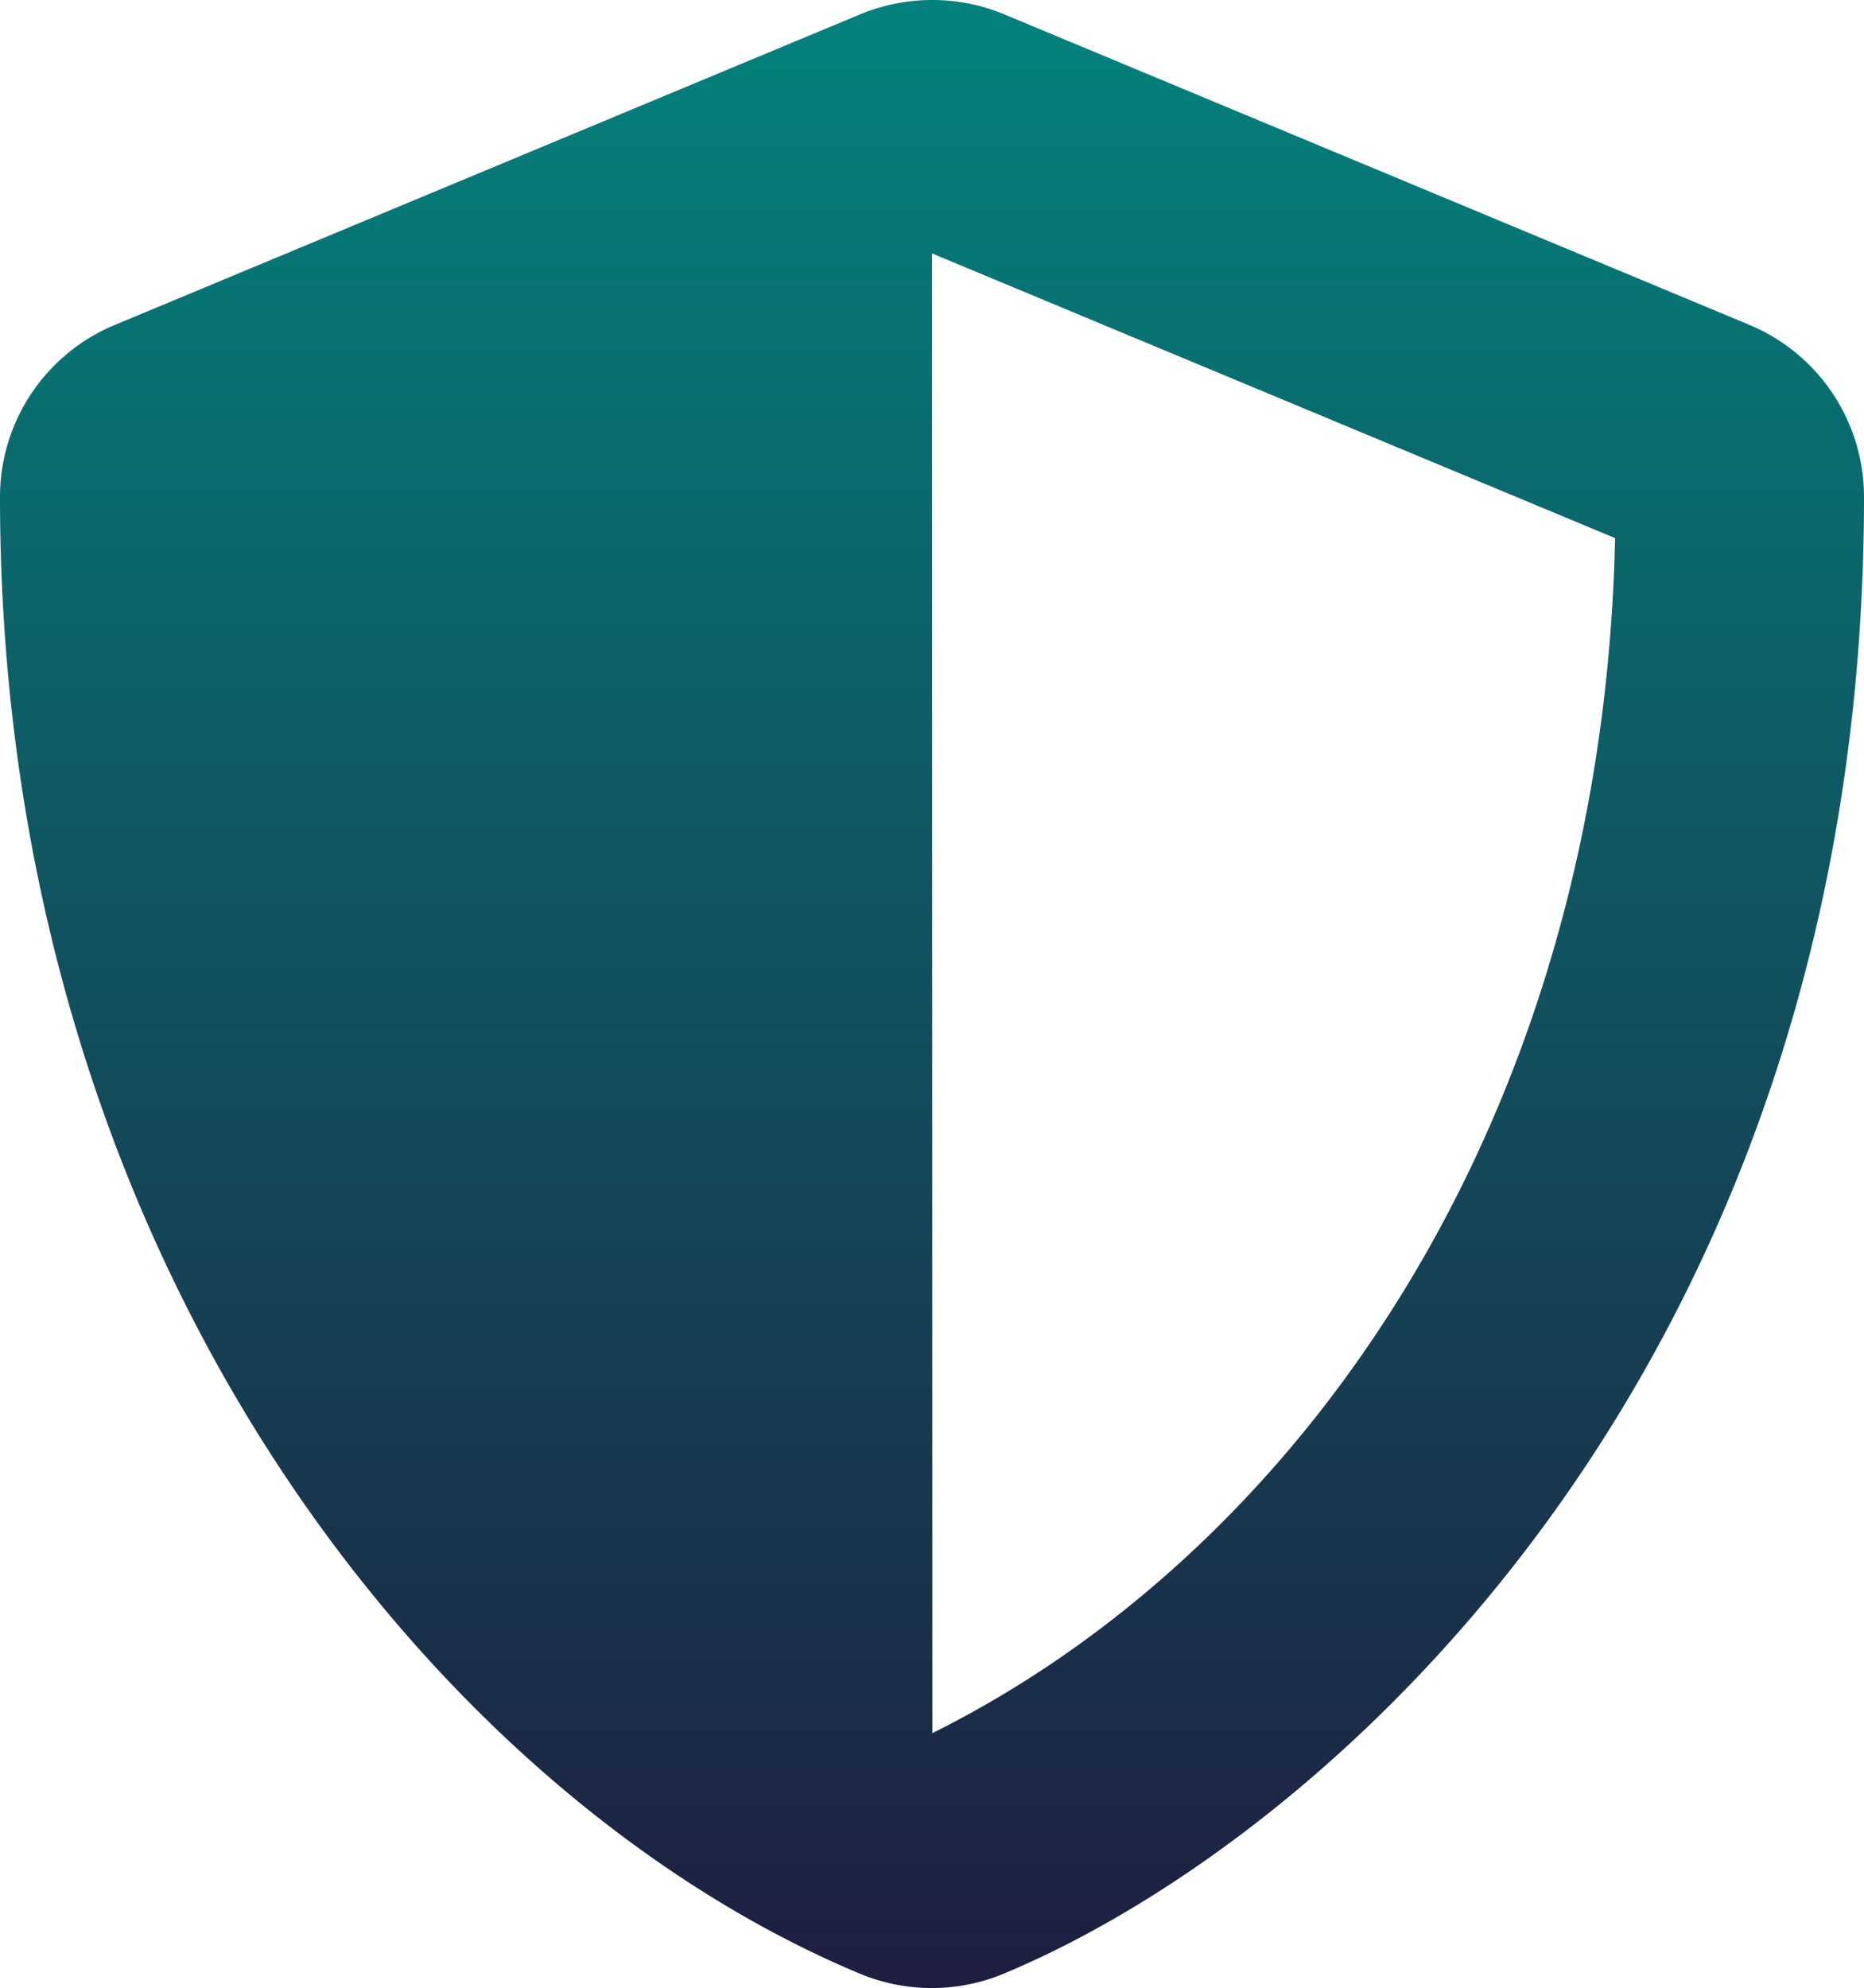 <svg xmlns="http://www.w3.org/2000/svg" xmlns:xlink="http://www.w3.org/1999/xlink" width="50.632" height="54" viewBox="0 0 50.632 54">
  <defs>
    <linearGradient id="linear-gradient" x1="0.5" x2="0.5" y2="1" gradientUnits="objectBoundingBox">
      <stop offset="0" stop-color="#04817c"/>
      <stop offset="1" stop-color="#1e1f40"/>
    </linearGradient>
  </defs>
  <path id="Shield" d="M49.77-54.169,29.517-62.608a5.058,5.058,0,0,0-1.943-.385,5.093,5.093,0,0,0-1.95.385L5.372-54.169A5.058,5.058,0,0,0,2.25-49.5c0,20.938,12.078,35.411,23.365,40.115a5.079,5.079,0,0,0,3.892,0c9.04-3.766,23.375-16.772,23.375-40.115A5.064,5.064,0,0,0,49.77-54.169ZM27.576-15.921,27.566-56.11l18.555,7.732C45.772-32.408,37.46-20.837,27.576-15.921Z" transform="translate(-2.25 62.993)" fill="url(#linear-gradient)"/>
</svg>
